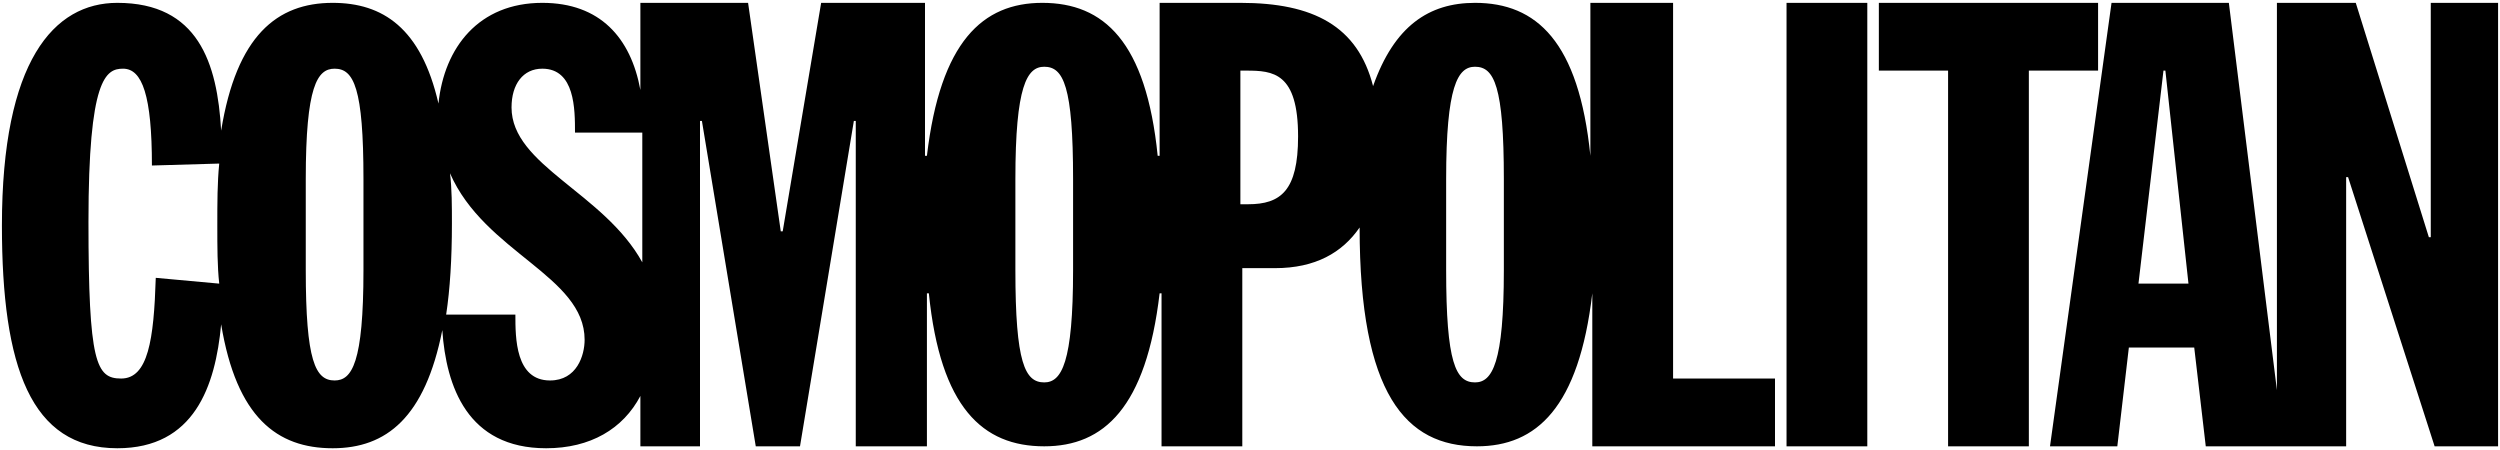 <svg xmlns="http://www.w3.org/2000/svg" fill="none" viewBox="0 0 150 27" height="27" width="150">
<g clip-path="url(#clip0_163_72)">
<path fill="black" d="M100.269 0.171H95.423V9.35C94.731 2.494 92.192 0.171 88.5 0.171C85.731 0.171 83.654 1.565 82.385 5.167C81.461 1.565 78.808 0.171 74.423 0.171H69.577V9.35H69.461C68.769 2.494 66.231 0.171 62.538 0.171C58.962 0.171 56.423 2.494 55.615 9.35H55.5V0.171H49.269L46.962 13.881H46.846L44.885 0.171H38.423V5.399C37.846 2.262 36 0.171 32.538 0.171C28.731 0.171 26.654 2.843 26.308 6.213C25.269 1.681 22.962 0.171 19.962 0.171C16.615 0.171 14.192 2.146 13.269 7.839C13.039 3.772 11.885 0.171 7.039 0.171C3.231 0.171 0.115 3.656 0.115 13.533C0.115 22.015 1.846 26.895 7.039 26.895C11.654 26.895 12.923 23.177 13.269 19.458C14.192 25.036 16.615 26.895 19.962 26.895C23.192 26.895 25.5 25.036 26.538 19.807C26.769 23.177 28.038 26.895 32.769 26.895C35.423 26.895 37.385 25.733 38.423 23.757V26.779H42V7.258H42.115L45.346 26.779H48L51.231 7.258H51.346V26.779H55.615V17.599H55.731C56.423 24.455 58.961 26.779 62.654 26.779C66.231 26.779 68.769 24.455 69.577 17.599H69.692V26.779H74.538V16.089H76.5C78.923 16.089 80.538 15.159 81.577 13.649C81.577 23.641 84.346 26.779 88.615 26.779C92.192 26.779 94.731 24.455 95.538 17.599V26.779H106.5V22.712H100.385V0.171H100.269ZM9.346 16.67C9.231 20.388 8.885 22.712 7.269 22.712C5.769 22.712 5.308 21.782 5.308 13.3C5.308 4.702 6.346 4.121 7.385 4.121C8.539 4.121 9.115 5.748 9.115 9.931L13.154 9.814C13.039 10.976 13.039 12.138 13.039 13.533C13.039 14.811 13.039 15.973 13.154 17.018L9.346 16.67ZM21.808 16.205C21.808 21.782 21.115 22.828 20.077 22.828C18.923 22.828 18.346 21.666 18.346 16.205V10.744C18.346 5.167 19.038 4.121 20.077 4.121C21.231 4.121 21.808 5.283 21.808 10.744V16.205ZM33 22.828C30.923 22.828 30.923 20.272 30.923 18.877H26.769C27 17.367 27.115 15.508 27.115 13.416C27.115 12.371 27.115 11.325 27 10.395C29.077 15.159 35.077 16.554 35.077 20.388C35.077 21.317 34.615 22.828 33 22.828ZM30.692 6.445C30.692 5.051 31.385 4.121 32.538 4.121C34.5 4.121 34.5 6.561 34.5 7.955H38.538V15.74C36.231 11.557 30.692 9.931 30.692 6.445ZM64.385 16.205C64.385 21.782 63.692 22.944 62.654 22.944C61.5 22.944 60.923 21.782 60.923 16.205V10.744C60.923 5.167 61.615 4.005 62.654 4.005C63.808 4.005 64.385 5.167 64.385 10.744V16.205ZM74.885 12.255H74.423V4.237H74.769C76.385 4.237 77.885 4.353 77.885 8.188C77.885 11.441 76.846 12.255 74.885 12.255ZM90.231 16.205C90.231 21.782 89.538 22.944 88.5 22.944C87.346 22.944 86.769 21.782 86.769 16.205V10.744C86.769 5.167 87.461 4.005 88.5 4.005C89.654 4.005 90.231 5.167 90.231 10.744V16.205ZM107.192 0.171H112.038V26.779H107.192V0.171ZM125.885 0.171H112.731V4.237H116.885V26.779H121.731V4.237H125.885V0.171ZM145.846 0.171V14.23H145.731L141.346 0.171H136.615V23.409L133.731 0.171H126.692L123 26.779H127.039L127.731 20.853H131.654L132.346 26.779H140.769V10.628H140.885L146.077 26.779H149.885V0.171H145.846ZM128.308 17.018L129.808 4.237H129.923L131.308 17.018H128.308Z"></path>
</g>
<defs>
<clipPath id="clip0_163_72">
<rect fill="white" height="27" width="150"></rect>
</clipPath>
</defs>
</svg>
